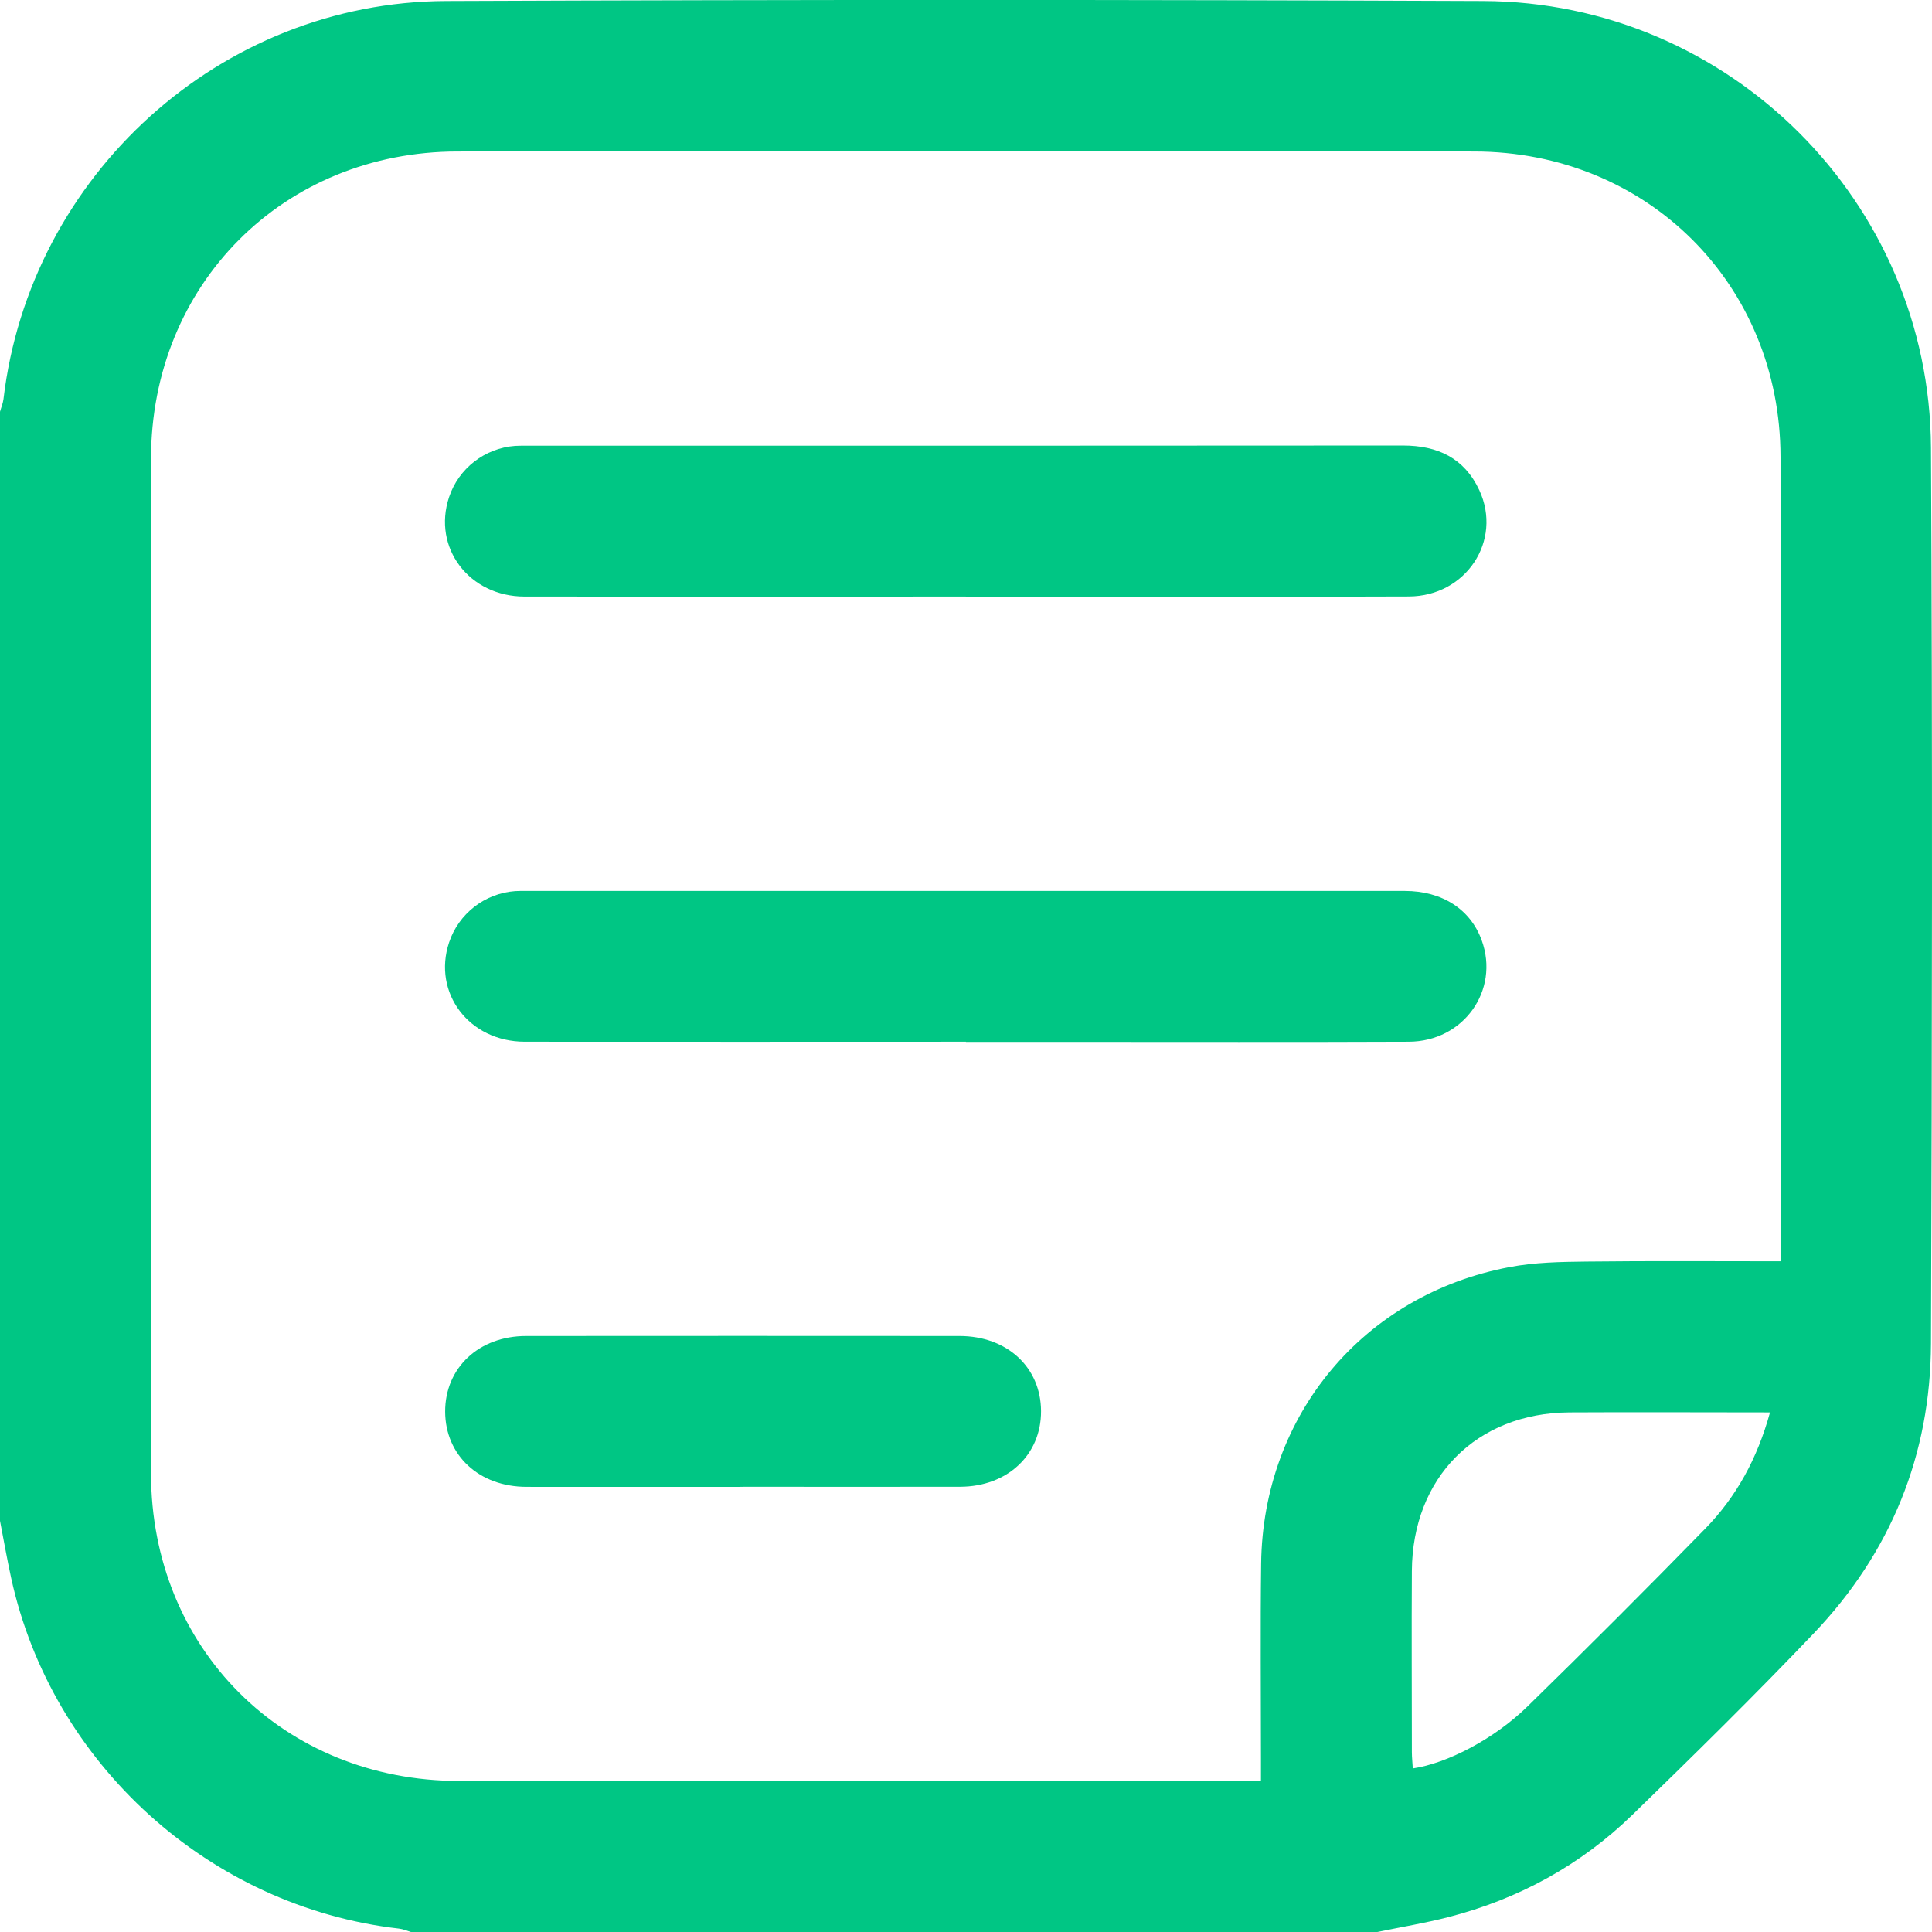<svg width="104" height="104" viewBox="0 0 104 104" fill="none" xmlns="http://www.w3.org/2000/svg">
<g clipPath="url(#clip0_196_6343)">
<path d="M0 81.865C0 61.965 0 42.065 0 22.165C0.06 21.943 0.156 21.722 0.186 21.495C1.606 9.428 11.863 0.105 24.003 0.055C42.616 -0.021 61.228 -0.021 79.841 0.055C93.088 0.105 103.874 10.863 103.945 24.098C104.03 40.172 104.005 56.246 103.945 72.32C103.924 78.32 101.78 83.576 97.633 87.926C94.457 91.258 91.175 94.485 87.874 97.692C85.08 100.405 81.743 102.228 77.969 103.199C76.7 103.526 75.402 103.738 74.118 104.005H22.136C21.914 103.939 21.698 103.843 21.471 103.818C11.284 102.645 2.783 94.958 0.599 84.935C0.377 83.913 0.196 82.886 0 81.865ZM95.846 67.905V66.833C95.846 52.757 95.856 38.677 95.846 24.601C95.836 15.303 88.674 8.165 79.353 8.155C61.112 8.14 42.872 8.14 24.632 8.155C15.261 8.16 8.134 15.308 8.129 24.692C8.118 42.895 8.118 61.104 8.129 79.307C8.129 88.736 15.265 95.864 24.713 95.869C38.72 95.879 52.732 95.869 66.74 95.869C67.097 95.869 67.459 95.869 67.877 95.869C67.877 95.361 67.877 94.989 67.877 94.621C67.877 91.137 67.842 87.649 67.887 84.165C67.988 76.171 73.403 69.687 81.26 68.207C82.609 67.95 84.018 67.925 85.397 67.91C88.84 67.87 92.288 67.895 95.846 67.895V67.905ZM95.283 76.03C91.578 76.03 88.025 76.01 84.476 76.03C79.468 76.065 76.031 79.539 76.001 84.568C75.98 87.815 76.001 91.067 76.001 94.314C76.001 94.606 76.036 94.898 76.051 95.195C77.883 94.928 80.425 93.624 82.242 91.842C85.463 88.696 88.644 85.514 91.79 82.292C93.466 80.576 94.598 78.517 95.283 76.02V76.03Z" fill="#00C684"/>
<path d="M51.987 32.113C44.07 32.113 36.158 32.123 28.241 32.113C25.251 32.113 23.268 29.48 24.174 26.761C24.688 25.216 26.097 24.123 27.728 24.003C27.964 23.988 28.201 23.993 28.437 23.993C44.131 23.993 59.824 23.998 75.522 23.983C77.39 23.983 78.824 24.657 79.63 26.384C80.893 29.102 78.915 32.098 75.835 32.108C69.307 32.133 62.779 32.118 56.251 32.118C54.831 32.118 53.407 32.118 51.987 32.118V32.113Z" fill="#00C684"/>
<path d="M51.997 56.075C44.08 56.075 36.168 56.085 28.251 56.075C25.256 56.075 23.273 53.452 24.174 50.734C24.688 49.188 26.092 48.091 27.723 47.97C27.924 47.955 28.13 47.96 28.331 47.96C44.095 47.96 59.854 47.96 75.618 47.96C77.631 47.96 79.156 48.947 79.76 50.618C80.737 53.306 78.784 56.065 75.839 56.075C69.749 56.1 63.664 56.085 57.574 56.085C55.712 56.085 53.855 56.085 51.992 56.085L51.997 56.075Z" fill="#00C684"/>
<path d="M40.019 80.037C36.128 80.037 32.242 80.043 28.352 80.037C25.79 80.037 23.973 78.346 23.963 75.99C23.958 73.634 25.775 71.918 28.322 71.918C36.098 71.912 43.874 71.912 51.65 71.918C54.212 71.918 56.029 73.604 56.039 75.96C56.049 78.316 54.227 80.027 51.681 80.032C47.79 80.043 43.904 80.032 40.014 80.032L40.019 80.037Z" fill="#00C684"/>
</g>
<defs>
<clipPath id="clip0_196_6343">
<rect width="104" height="104" fill="white"/>
</clipPath>
</defs>
</svg>
